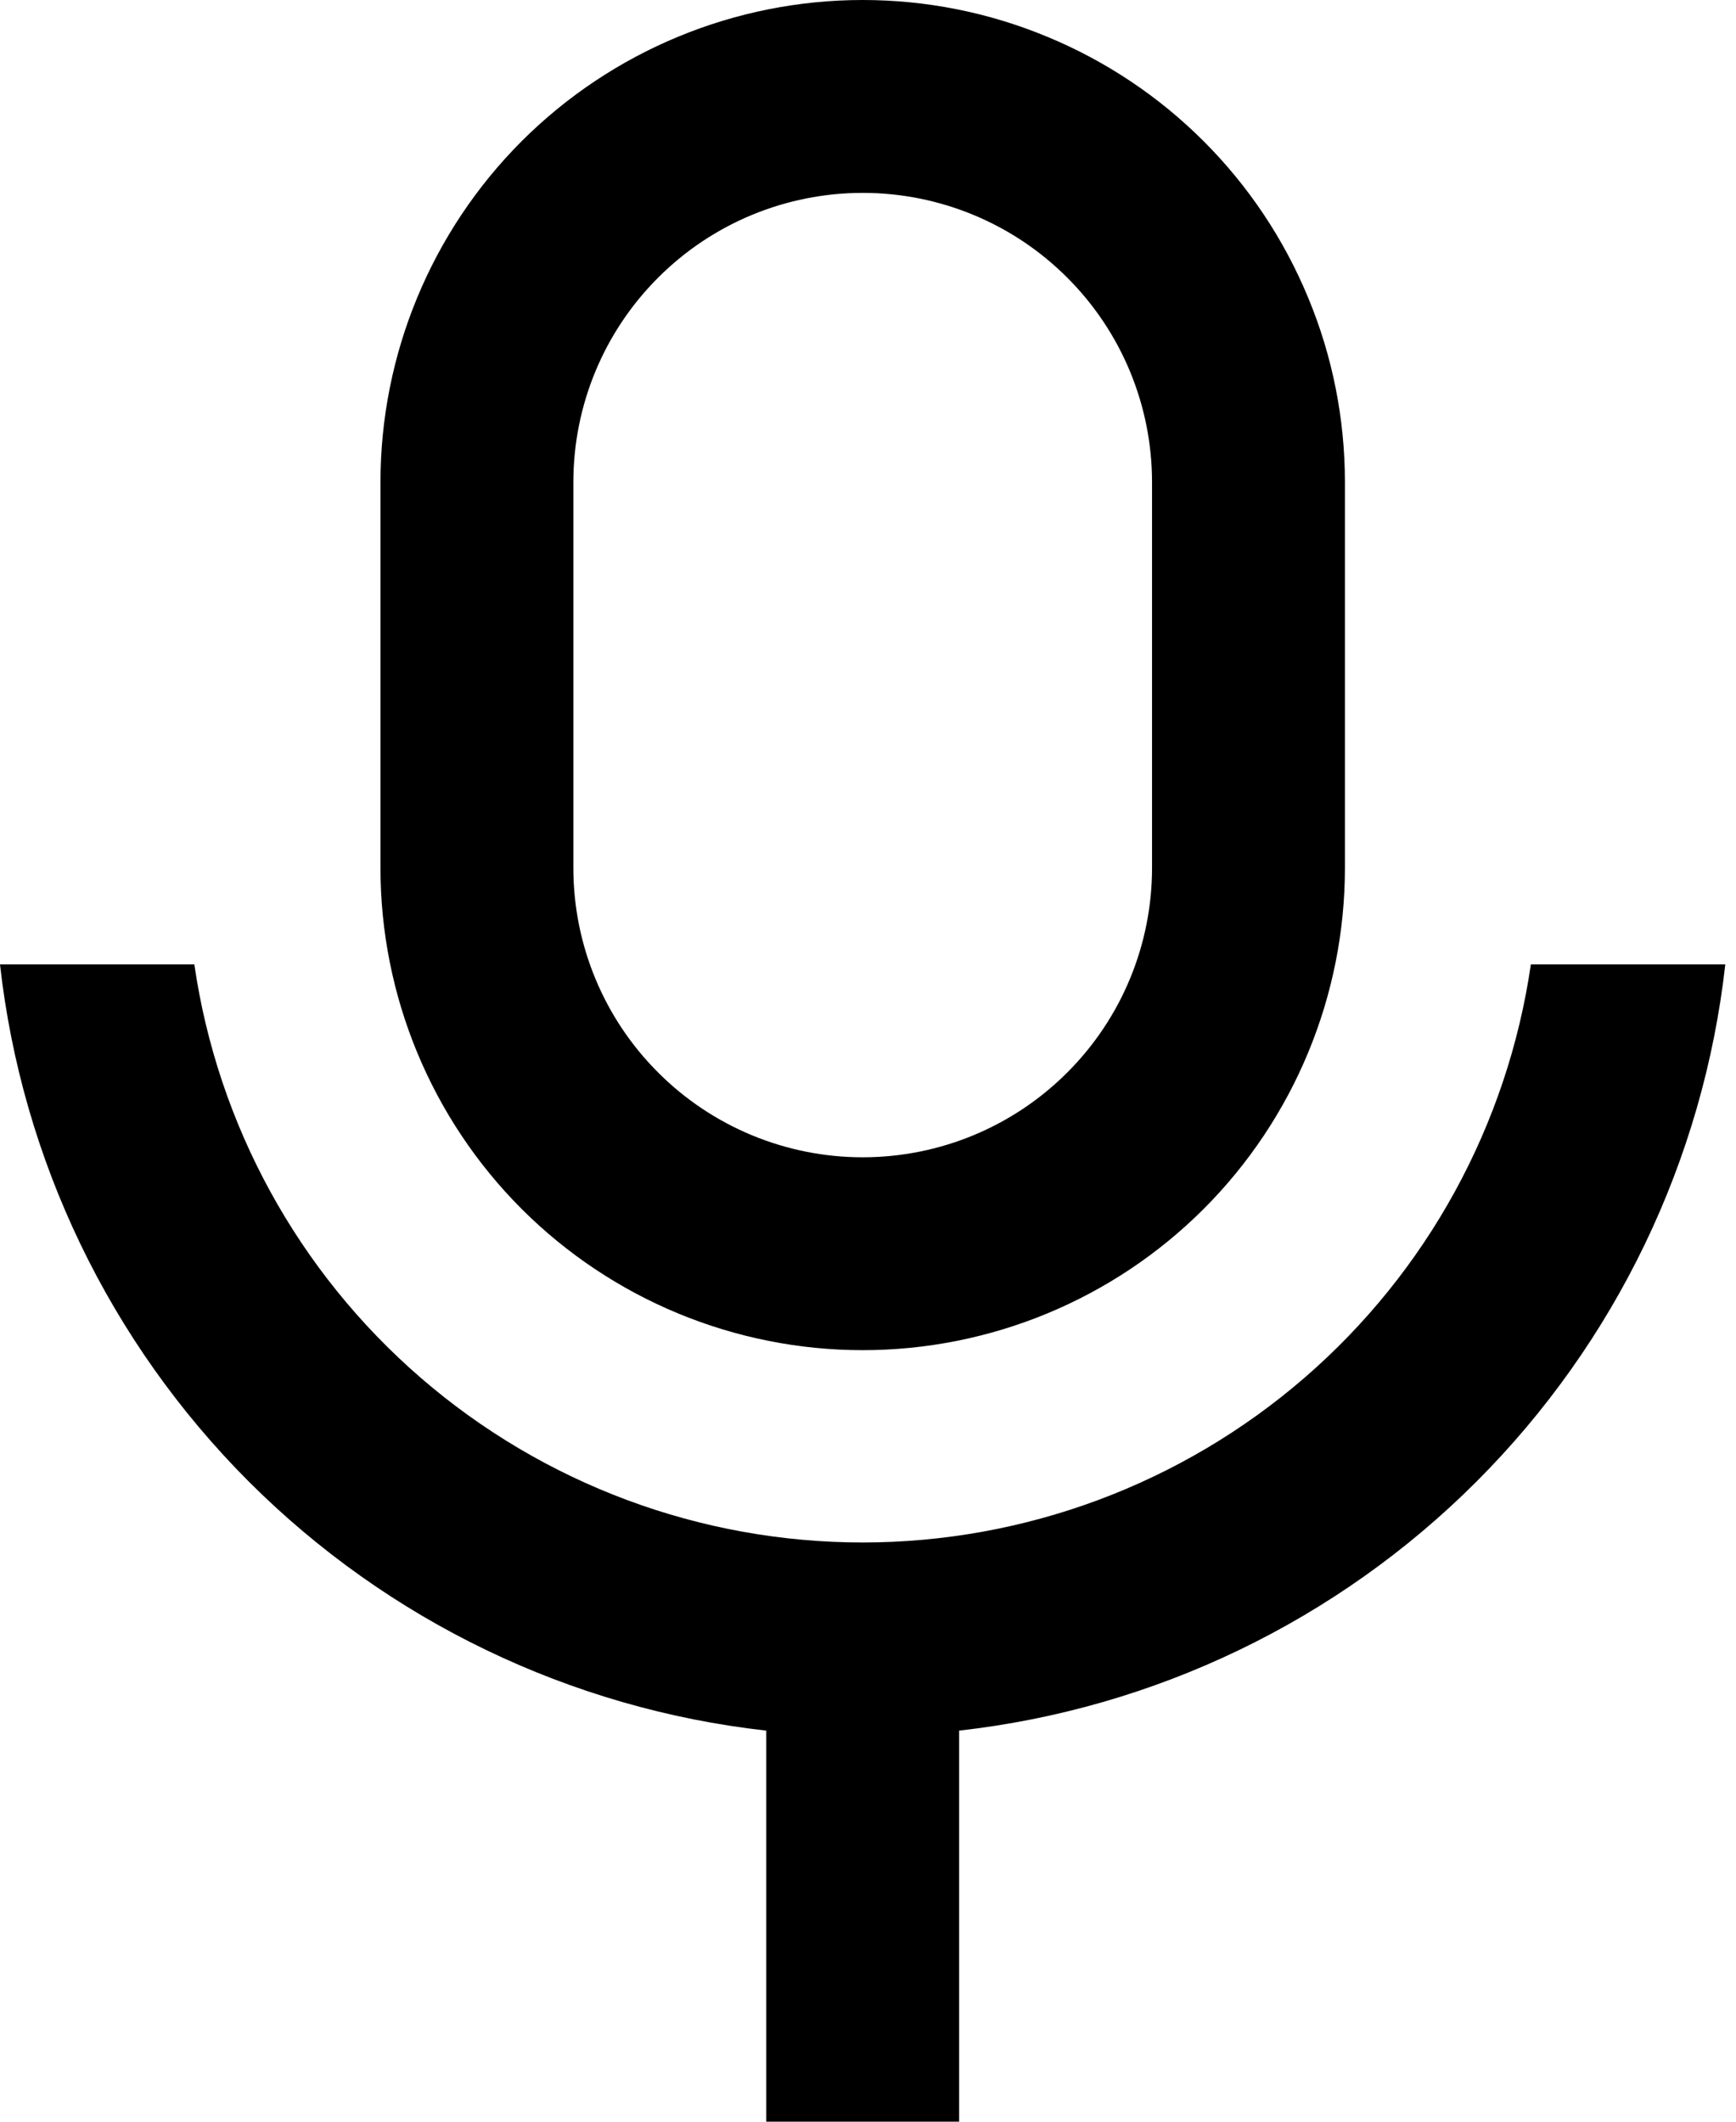 <?xml version="1.0" encoding="UTF-8"?> <svg xmlns="http://www.w3.org/2000/svg" width="18" height="22" viewBox="0 0 18 22" fill="none"><path d="M8.945 2C8.149 2 7.386 2.316 6.824 2.879C6.261 3.441 5.945 4.204 5.945 5V9C5.945 9.796 6.261 10.559 6.824 11.121C7.386 11.684 8.149 12 8.945 12C9.741 12 10.504 11.684 11.066 11.121C11.629 10.559 11.945 9.796 11.945 9V5C11.945 4.204 11.629 3.441 11.066 2.879C10.504 2.316 9.741 2 8.945 2ZM8.945 0C9.602 0 10.252 0.129 10.858 0.381C11.465 0.632 12.016 1 12.48 1.464C12.945 1.929 13.313 2.48 13.564 3.087C13.816 3.693 13.945 4.343 13.945 5V9C13.945 10.326 13.418 11.598 12.48 12.536C11.543 13.473 10.271 14 8.945 14C7.619 14 6.347 13.473 5.409 12.536C4.472 11.598 3.945 10.326 3.945 9V5C3.945 3.674 4.472 2.402 5.409 1.464C6.347 0.527 7.619 0 8.945 0ZM0 10H2.015C2.257 11.665 3.091 13.187 4.363 14.287C5.636 15.388 7.262 15.994 8.944 15.994C10.626 15.994 12.252 15.388 13.525 14.287C14.797 13.187 15.631 11.665 15.873 10H17.889C17.662 12.029 16.752 13.92 15.308 15.364C13.865 16.807 11.974 17.717 9.945 17.945V22H7.945V17.945C5.916 17.718 4.025 16.807 2.581 15.364C1.138 13.92 0.227 12.029 0 10Z" fill="black"></path></svg> 